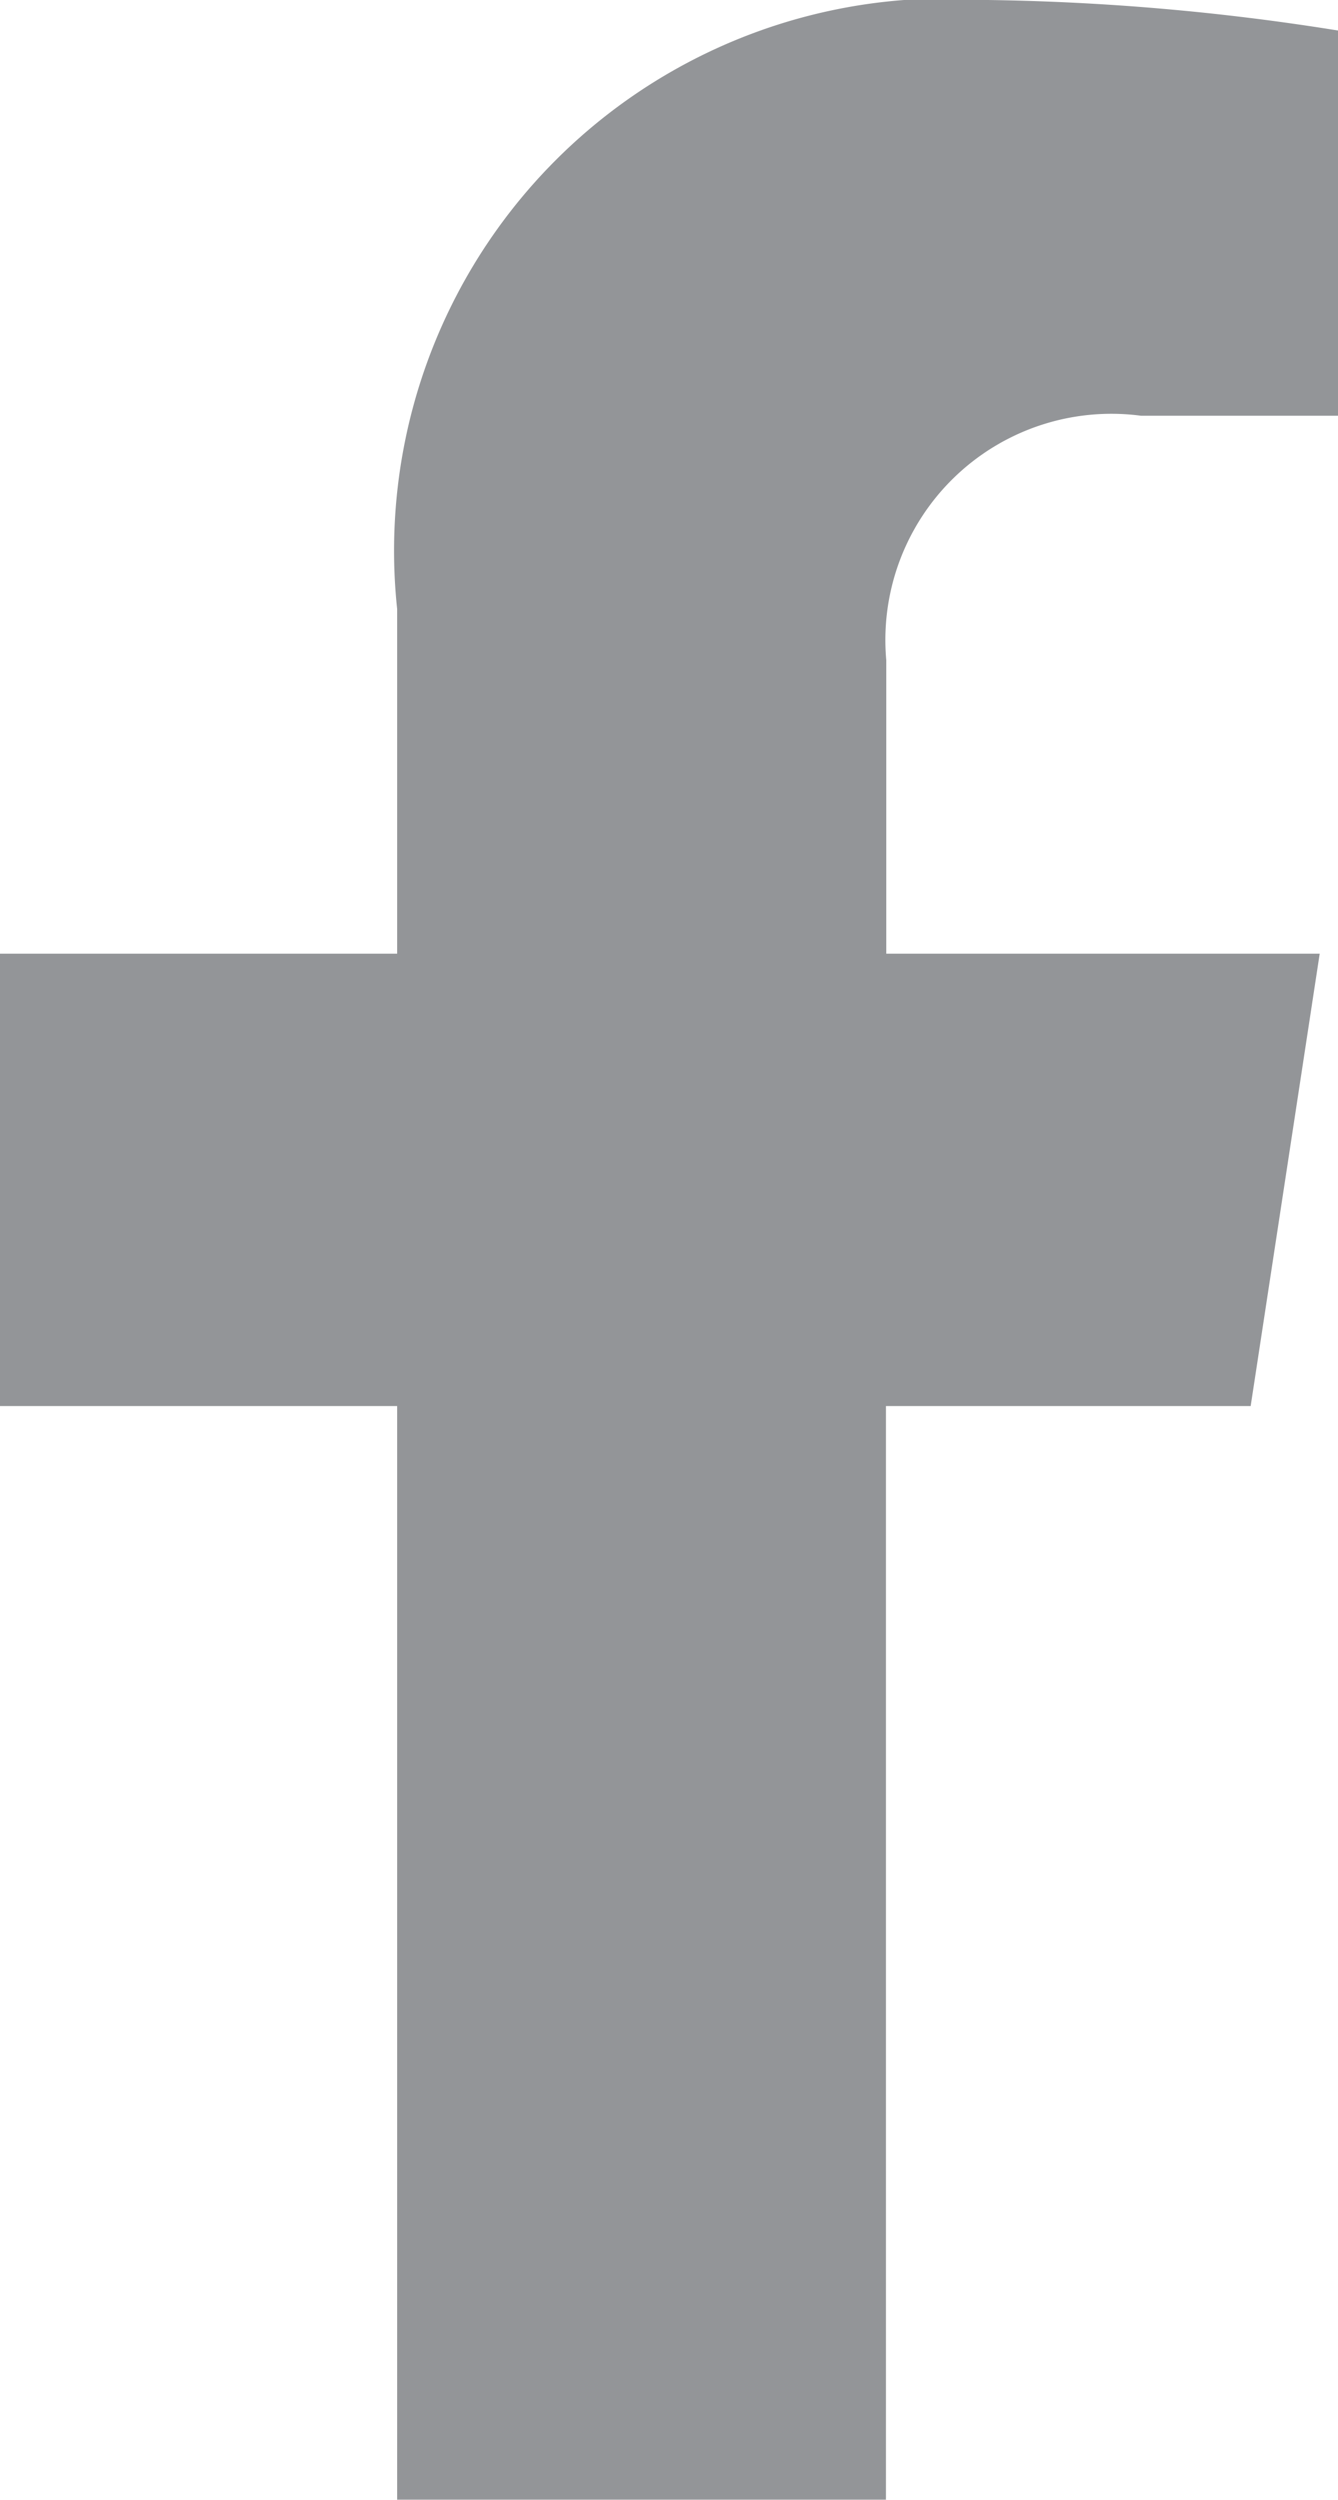 <svg xmlns="http://www.w3.org/2000/svg" width="8.335" height="15.562" viewBox="0 0 8.335 15.562">
  <path id="Icon_awesome-facebook-f" data-name="Icon awesome-facebook-f" d="M9.4,8.753,9.83,5.937h-2.7V4.11A1.408,1.408,0,0,1,8.716,2.588H9.944V.19A14.982,14.982,0,0,0,7.763,0a3.438,3.438,0,0,0-3.68,3.791V5.937H1.609V8.753H4.083v6.808H7.128V8.753Z" transform="translate(-1.609)" fill="#939598"/>
</svg>
